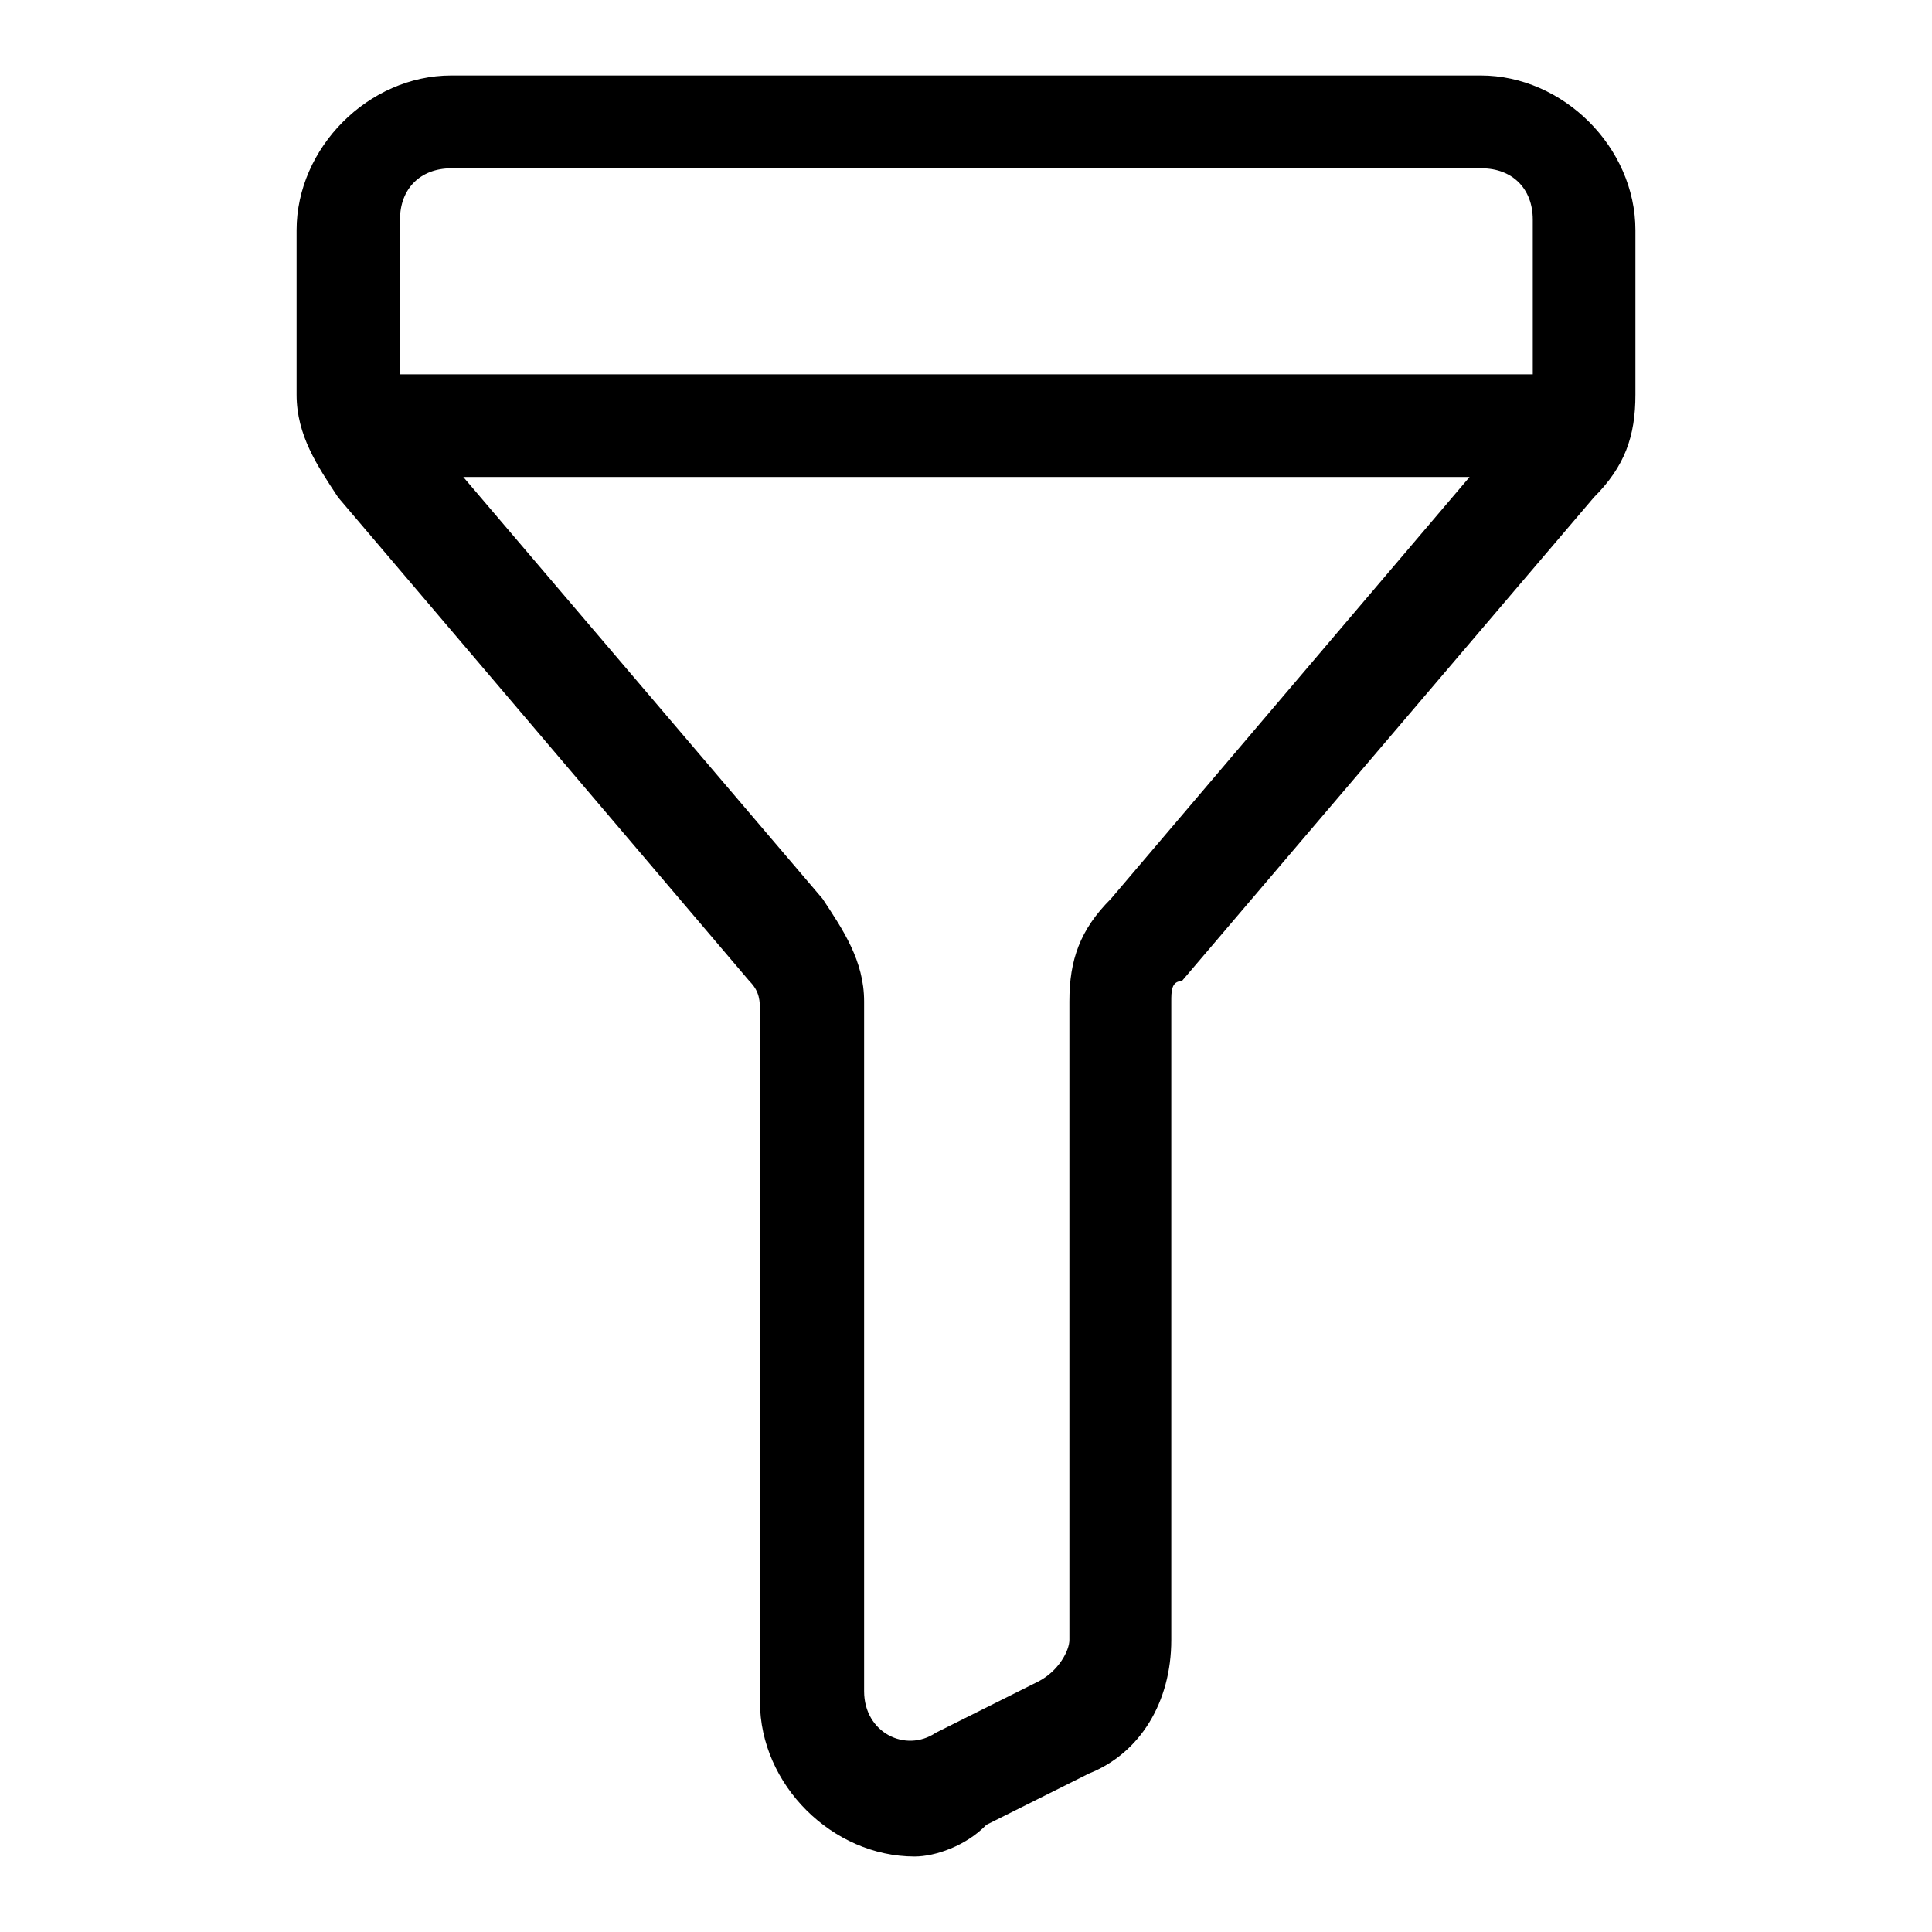 <?xml version="1.0" encoding="utf-8"?>
<!-- Svg Vector Icons : http://www.onlinewebfonts.com/icon -->
<!DOCTYPE svg PUBLIC "-//W3C//DTD SVG 1.1//EN" "http://www.w3.org/Graphics/SVG/1.1/DTD/svg11.dtd">
<svg version="1.1" xmlns="http://www.w3.org/2000/svg" xmlns:xlink="http://www.w3.org/1999/xlink" x="0px" y="0px" viewBox="0 0 256 256" enable-background="new 0 0 256 256" xml:space="preserve">
<g> <path fill="#000000" d="M121.2,246c-10.9,0-20.5-9.5-20.5-20.5v-91.4c0-1.4,0-2.7-1.4-4.1L44.8,65.9c-2.7-4.1-5.5-8.2-5.5-13.6 V30.5c0-10.9,9.5-20.5,20.5-20.5h136.4c10.9,0,20.5,9.5,20.5,20.5v21.8c0,5.5-1.4,9.5-5.5,13.6L156.6,130c-1.4,0-1.4,1.4-1.4,2.7 v84.6c0,8.2-4.1,15-10.9,17.7l-13.6,6.8C128,244.6,123.9,246,121.2,246z M59.8,22.3c-4.1,0-6.8,2.7-6.8,6.8v21.8 c0,1.4,0,2.7,1.4,4.1l54.6,64.1c2.7,4.1,5.5,8.2,5.5,13.6v91.4c0,5.5,5.5,8.2,9.5,5.5l13.6-6.8c2.7-1.4,4.1-4.1,4.1-5.5v-84.6 c0-5.5,1.4-9.5,5.5-13.6L201.7,55c1.4-1.4,1.4-2.7,1.4-4.1V29.1c0-4.1-2.7-6.8-6.8-6.8H59.8z M46.2,49.6h165.1v13.6H46.2V49.6z"/></g>
</svg>